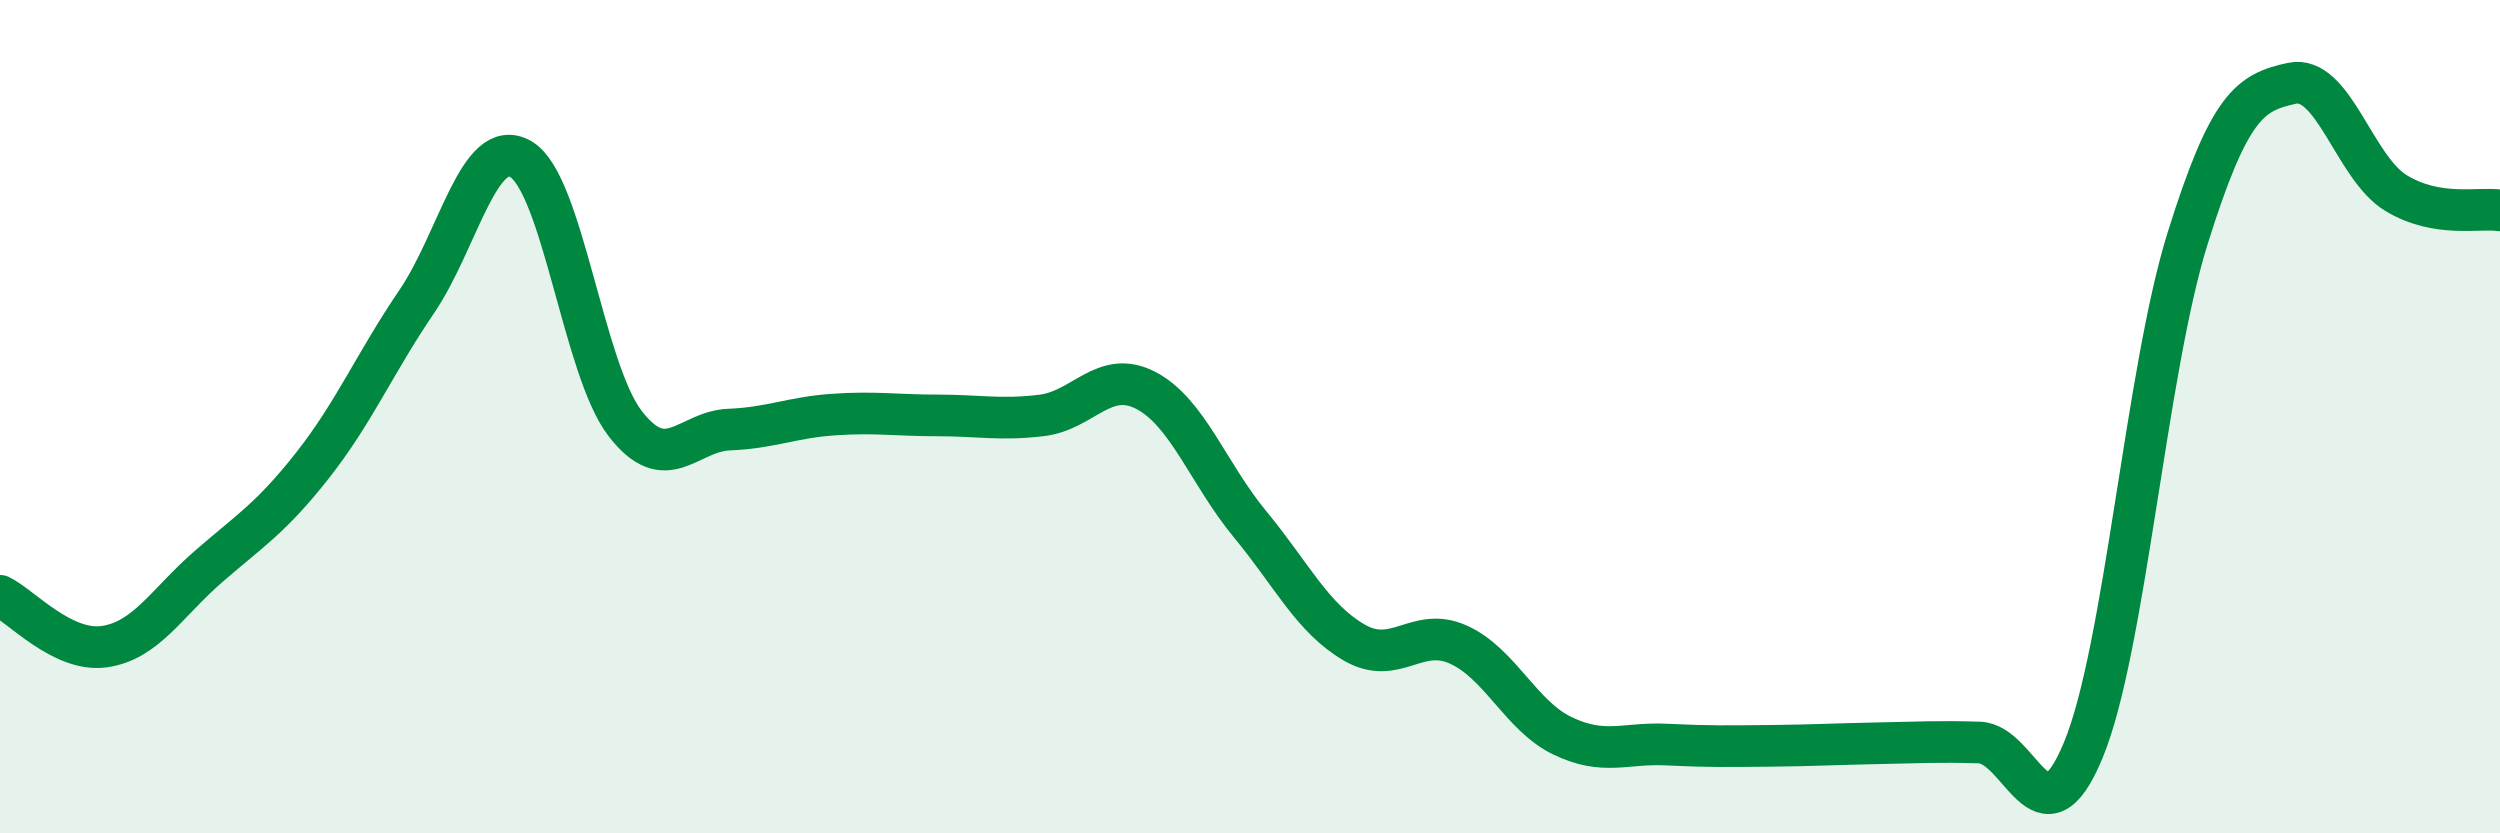 
    <svg width="60" height="20" viewBox="0 0 60 20" xmlns="http://www.w3.org/2000/svg">
      <path
        d="M 0,14.3 C 0.5,14.54 1.5,15.66 2.5,15.52 C 3.5,15.38 4,14.47 5,13.6 C 6,12.73 6.5,12.44 7.5,11.17 C 8.5,9.9 9,8.71 10,7.24 C 11,5.77 11.5,3.24 12.5,3.82 C 13.5,4.4 14,8.86 15,10.16 C 16,11.46 16.5,10.35 17.5,10.31 C 18.5,10.27 19,10.02 20,9.95 C 21,9.88 21.5,9.97 22.5,9.97 C 23.5,9.97 24,10.09 25,9.97 C 26,9.85 26.5,8.85 27.5,9.37 C 28.5,9.89 29,11.37 30,12.58 C 31,13.79 31.5,14.84 32.5,15.42 C 33.5,16 34,15.02 35,15.47 C 36,15.92 36.5,17.18 37.5,17.66 C 38.5,18.14 39,17.82 40,17.87 C 41,17.92 41.5,17.91 42.5,17.9 C 43.5,17.89 44,17.86 45,17.84 C 46,17.82 46.5,17.79 47.5,17.82 C 48.5,17.85 49,20.42 50,18 C 51,15.58 51.5,8.93 52.5,5.73 C 53.5,2.53 54,2.22 55,2 C 56,1.78 56.5,4.02 57.5,4.63 C 58.5,5.24 59.5,4.97 60,5.05L60 20L0 20Z"
        fill="#008740"
        opacity="0.1"
        stroke-linecap="round"
        stroke-linejoin="round"
      />
      <path
        d="M 0,14.3 C 0.5,14.54 1.5,15.66 2.5,15.52 C 3.5,15.38 4,14.47 5,13.6 C 6,12.73 6.5,12.44 7.5,11.17 C 8.5,9.9 9,8.71 10,7.24 C 11,5.77 11.5,3.24 12.5,3.82 C 13.5,4.4 14,8.86 15,10.16 C 16,11.46 16.5,10.35 17.5,10.31 C 18.5,10.27 19,10.02 20,9.95 C 21,9.88 21.5,9.97 22.5,9.97 C 23.5,9.97 24,10.09 25,9.97 C 26,9.85 26.5,8.85 27.5,9.37 C 28.5,9.89 29,11.37 30,12.58 C 31,13.79 31.5,14.84 32.5,15.42 C 33.5,16 34,15.02 35,15.47 C 36,15.92 36.5,17.18 37.5,17.66 C 38.5,18.14 39,17.82 40,17.87 C 41,17.92 41.5,17.91 42.5,17.9 C 43.5,17.89 44,17.86 45,17.84 C 46,17.82 46.5,17.79 47.5,17.82 C 48.5,17.85 49,20.42 50,18 C 51,15.58 51.5,8.93 52.5,5.73 C 53.5,2.53 54,2.22 55,2 C 56,1.78 56.5,4.02 57.5,4.63 C 58.5,5.24 59.5,4.97 60,5.05"
        stroke="#008740"
        stroke-width="1"
        fill="none"
        stroke-linecap="round"
        stroke-linejoin="round"
      />
    </svg>
  
